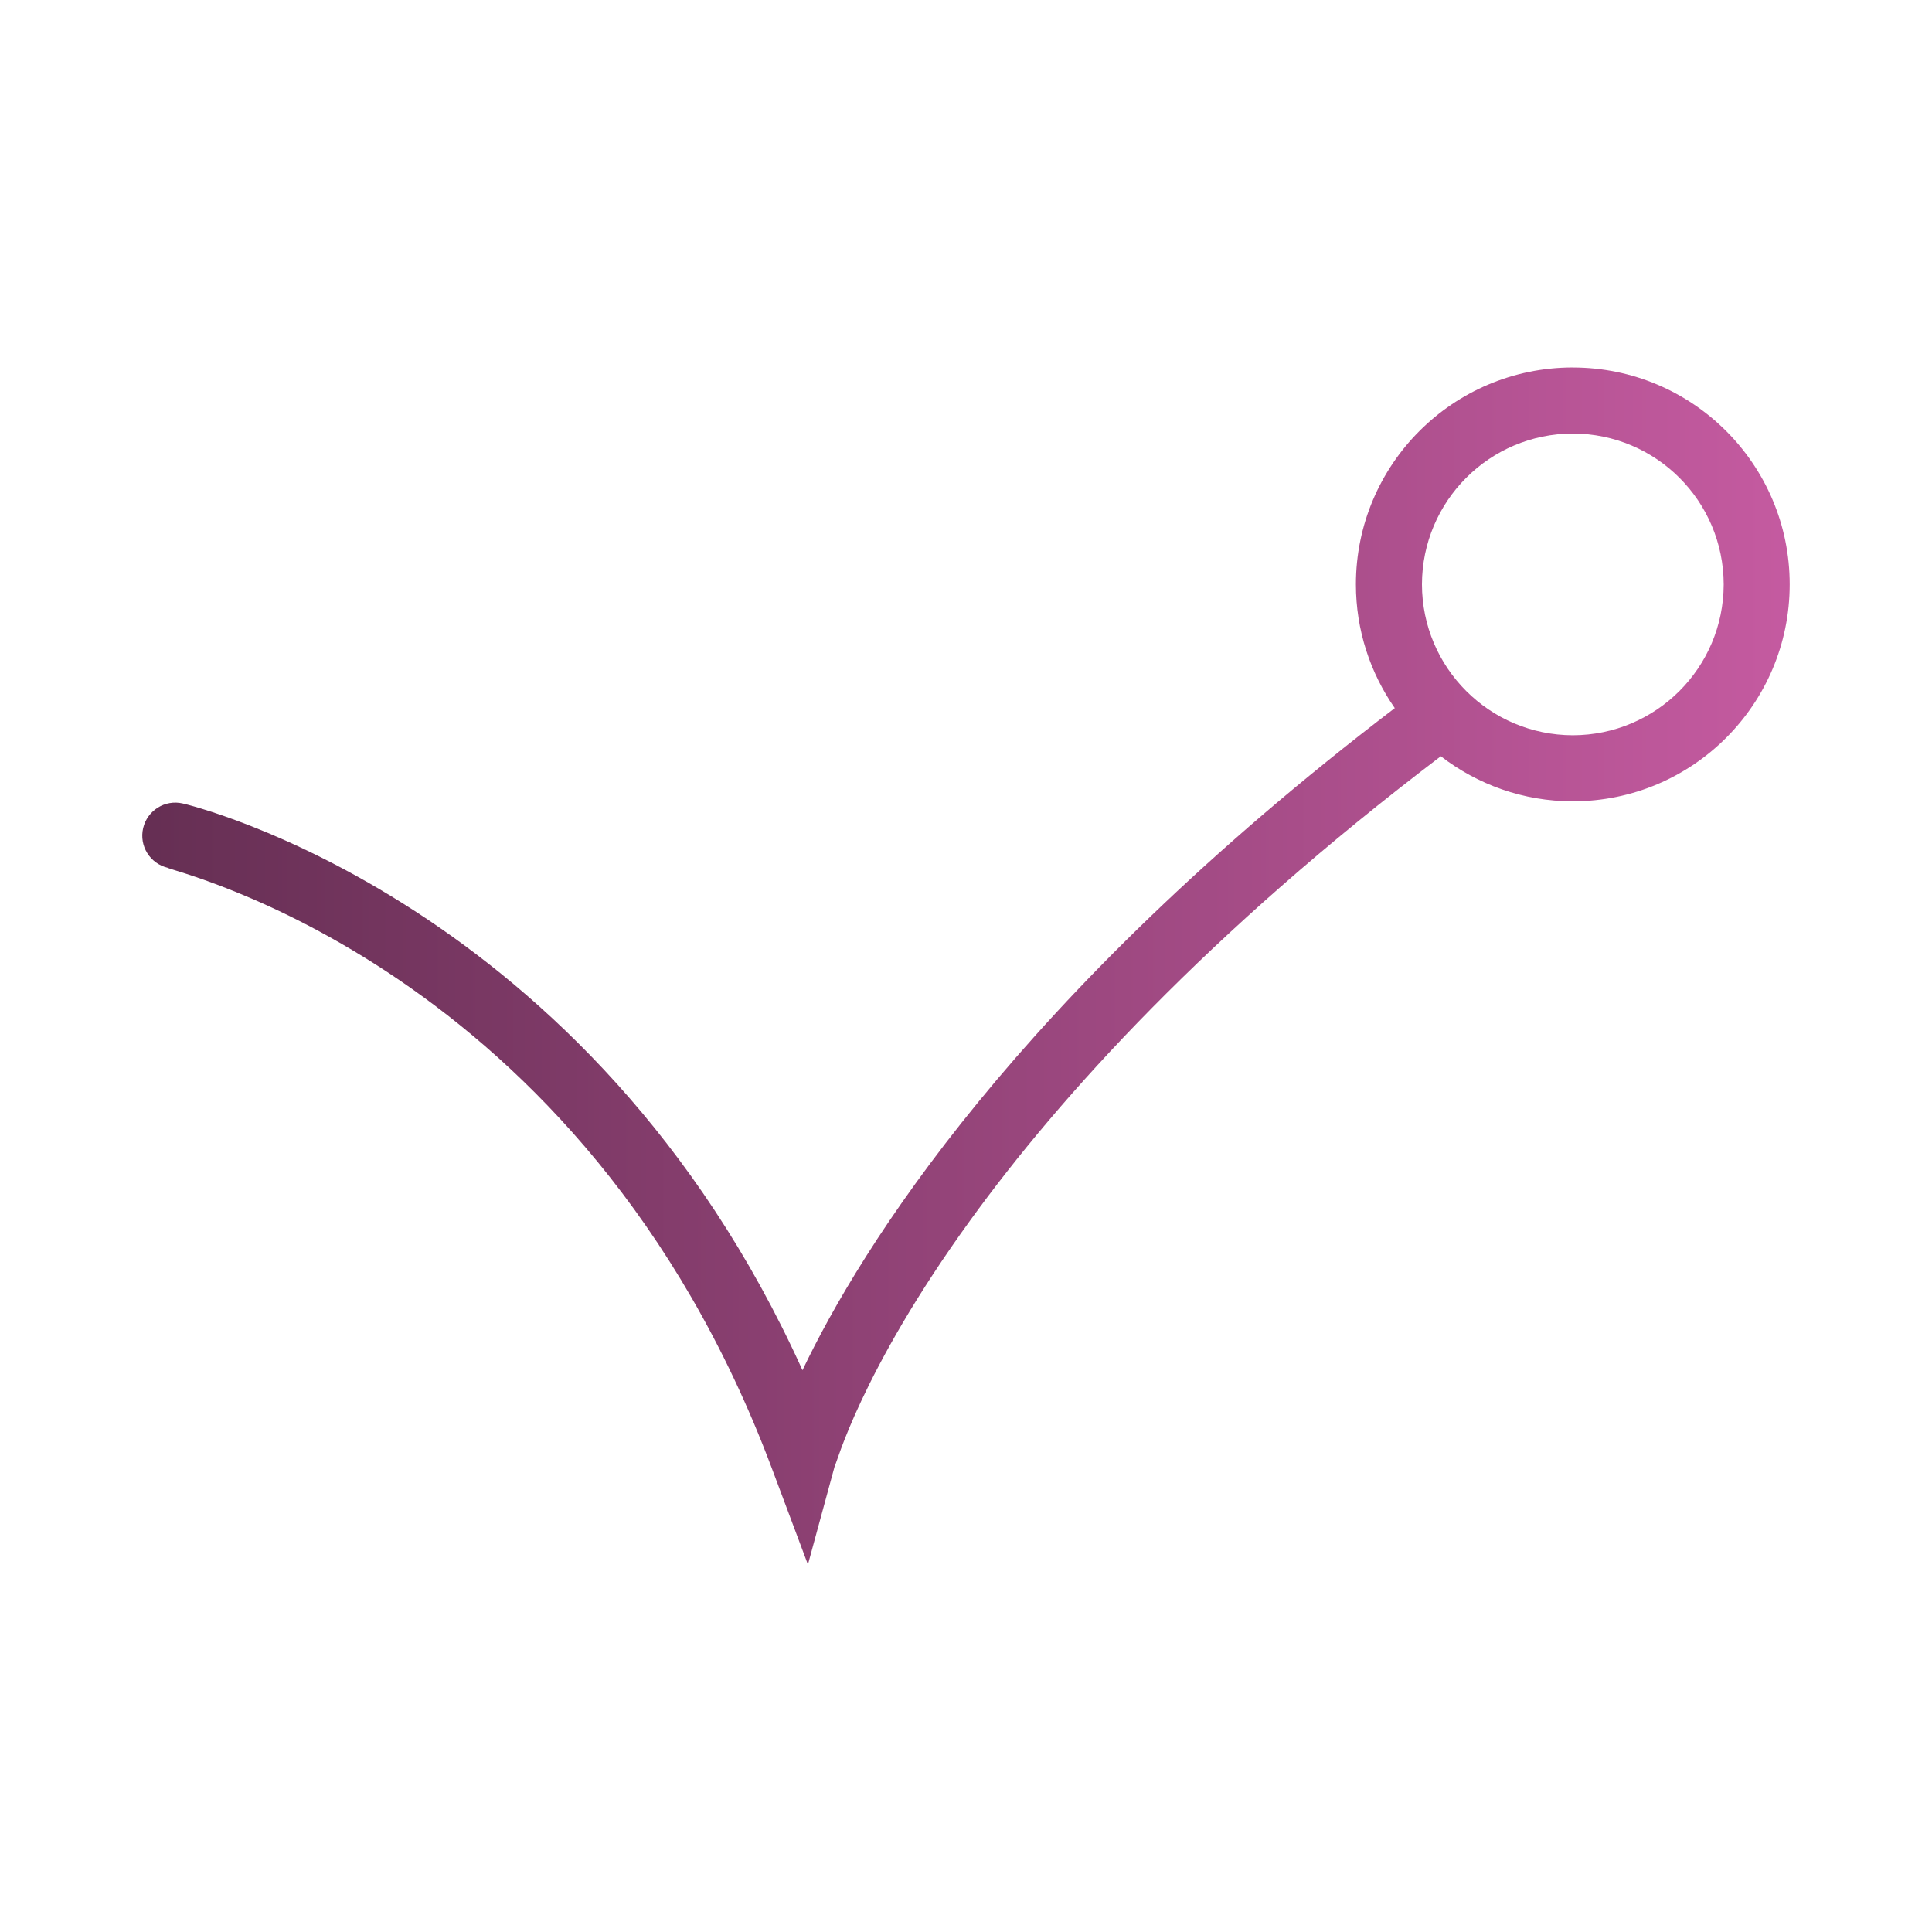 <?xml version="1.0" encoding="UTF-8"?>
<svg id="Layer_1" xmlns="http://www.w3.org/2000/svg" xmlns:xlink="http://www.w3.org/1999/xlink" version="1.1" viewBox="0 0 100 100">
  <!-- Generator: Adobe Illustrator 30.0.0, SVG Export Plug-In . SVG Version: 2.1.1 Build 123)  -->
  <defs>
    <style>
      .st0 {
        fill: url(#linear-gradient);
      }
    </style>
    <linearGradient id="linear-gradient" x1="6.099" y1="50" x2="95.699" y2="50" gradientUnits="userSpaceOnUse">
      <stop offset="0" stop-color="#642e52"/>
      <stop offset="1" stop-color="#c85ca3"/>
    </linearGradient>
  </defs>
  <path class="st0" d="M81.408,19.021c-6.2,0-11.225,5.026-11.226,11.226,0,2.382.747,4.587,2.012,6.405-19.603,14.962-27.649,27.966-30.658,34.271-10.998-24.329-31.847-29.291-32.074-29.334h0c-.919-.215-1.838.356-2.053,1.276-.215.919.356,1.838,1.276,2.053.003.153,21.473,4.937,31.274,31.105l1.859,4.958,1.39-5.108c.07.005,1.266-4.78,7.035-12.741,4.653-6.42,12.239-14.8,24.333-23.988,1.893,1.457,4.257,2.332,6.832,2.332,6.201,0,11.225-5.026,11.226-11.227,0-6.201-5.025-11.226-11.226-11.226ZM81.409,38.057c-4.313-.008-7.801-3.497-7.809-7.809.008-4.311,3.497-7.8,7.809-7.808,4.313.008,7.801,3.496,7.809,7.808-.008,4.312-3.497,7.801-7.809,7.809Z"/>
</svg>